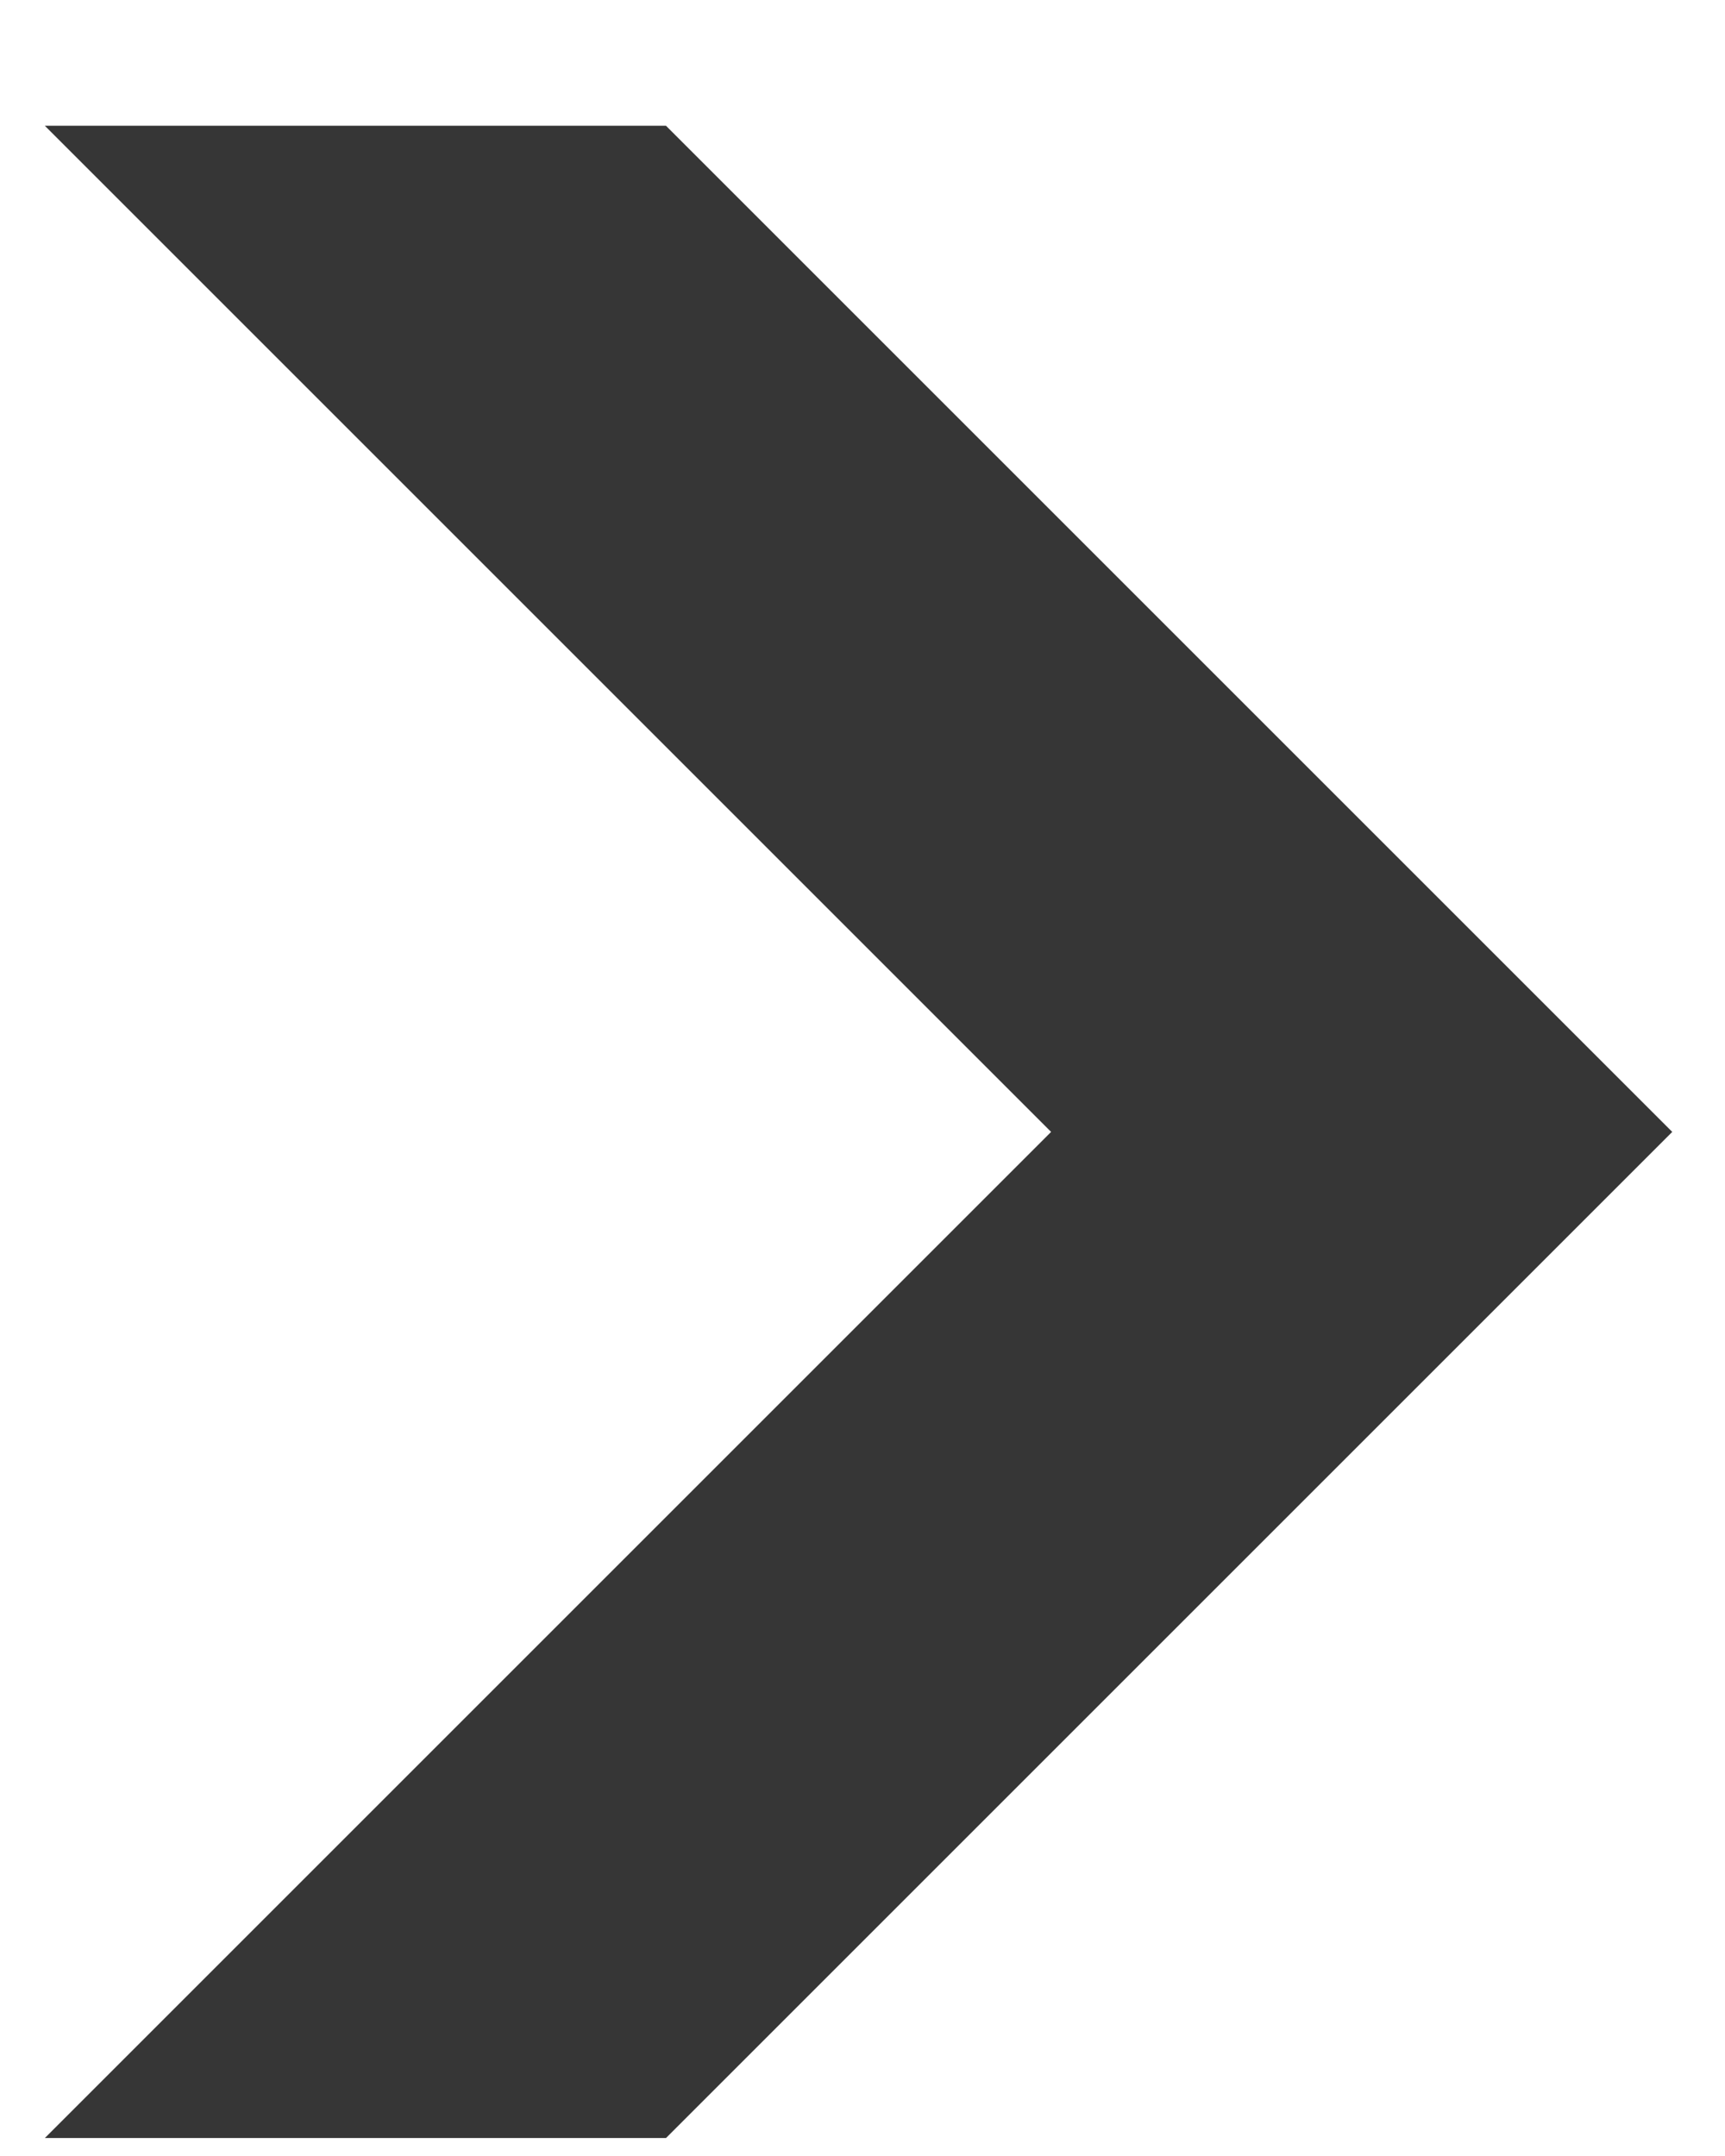 <svg width="12" height="15" viewBox="0 0 12 15" fill="none" xmlns="http://www.w3.org/2000/svg">
<path d="M0.312 0.875H4.633L11.633 7.875L4.633 14.875H0.312L7.312 7.875L0.312 0.875Z" fill="#363636"/>
</svg>
